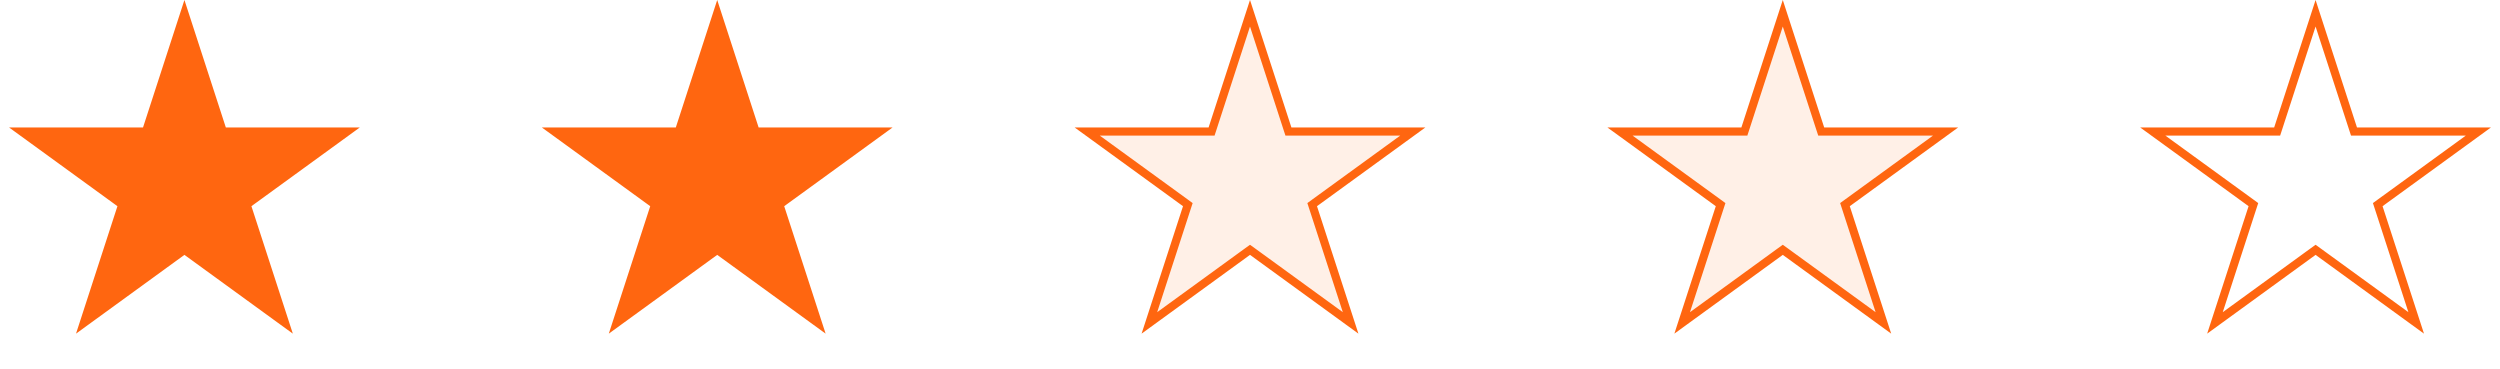 <svg xmlns="http://www.w3.org/2000/svg" width="122" height="18" viewBox="0 0 122 18" fill="none"><path d="M9 0.647L10.83 6.281L10.875 6.419H11.021H16.944L12.152 9.9L12.034 9.986L12.079 10.124L13.91 15.758L9.118 12.276L9 12.191L8.882 12.276L4.09 15.758L5.921 10.124L5.966 9.986L5.848 9.9L1.056 6.419H6.979H7.125L7.17 6.281L9 0.647Z" fill="#FF6610" stroke="#FF6610" stroke-width="0.4"></path><path d="M35 0.647L36.83 6.281L36.875 6.419H37.021H42.944L38.152 9.9L38.034 9.986L38.079 10.124L39.91 15.758L35.118 12.276L35 12.191L34.882 12.276L30.09 15.758L31.921 10.124L31.966 9.986L31.848 9.9L27.056 6.419H32.979H33.125L33.17 6.281L35 0.647Z" fill="#FF6610" stroke="#FF6610" stroke-width="0.4"></path><path d="M61 0.647L62.83 6.281L62.875 6.419H63.021H68.944L64.152 9.9L64.034 9.986L64.079 10.124L65.91 15.758L61.118 12.276L61 12.191L60.882 12.276L56.09 15.758L57.921 10.124L57.966 9.986L57.848 9.9L53.056 6.419H58.979H59.125L59.17 6.281L61 0.647Z" fill="#FF6610" fill-opacity="0.1" stroke="#FF6610" stroke-width="0.4"></path><path d="M87 0.647L88.83 6.281L88.875 6.419H89.021H94.944L90.152 9.9L90.034 9.986L90.079 10.124L91.91 15.758L87.118 12.276L87 12.191L86.882 12.276L82.09 15.758L83.921 10.124L83.966 9.986L83.848 9.9L79.056 6.419H84.979H85.125L85.17 6.281L87 0.647Z" fill="#FF6610" fill-opacity="0.1" stroke="#FF6610" stroke-width="0.4"></path><path d="M113 0.647L114.83 6.281L114.875 6.419H115.021H120.944L116.152 9.9L116.034 9.986L116.079 10.124L117.91 15.758L113.118 12.276L113 12.191L112.882 12.276L108.09 15.758L109.921 10.124L109.966 9.986L109.848 9.9L105.056 6.419H110.979H111.125L111.17 6.281L113 0.647Z" stroke="#FF6610" stroke-width="0.4"></path></svg>